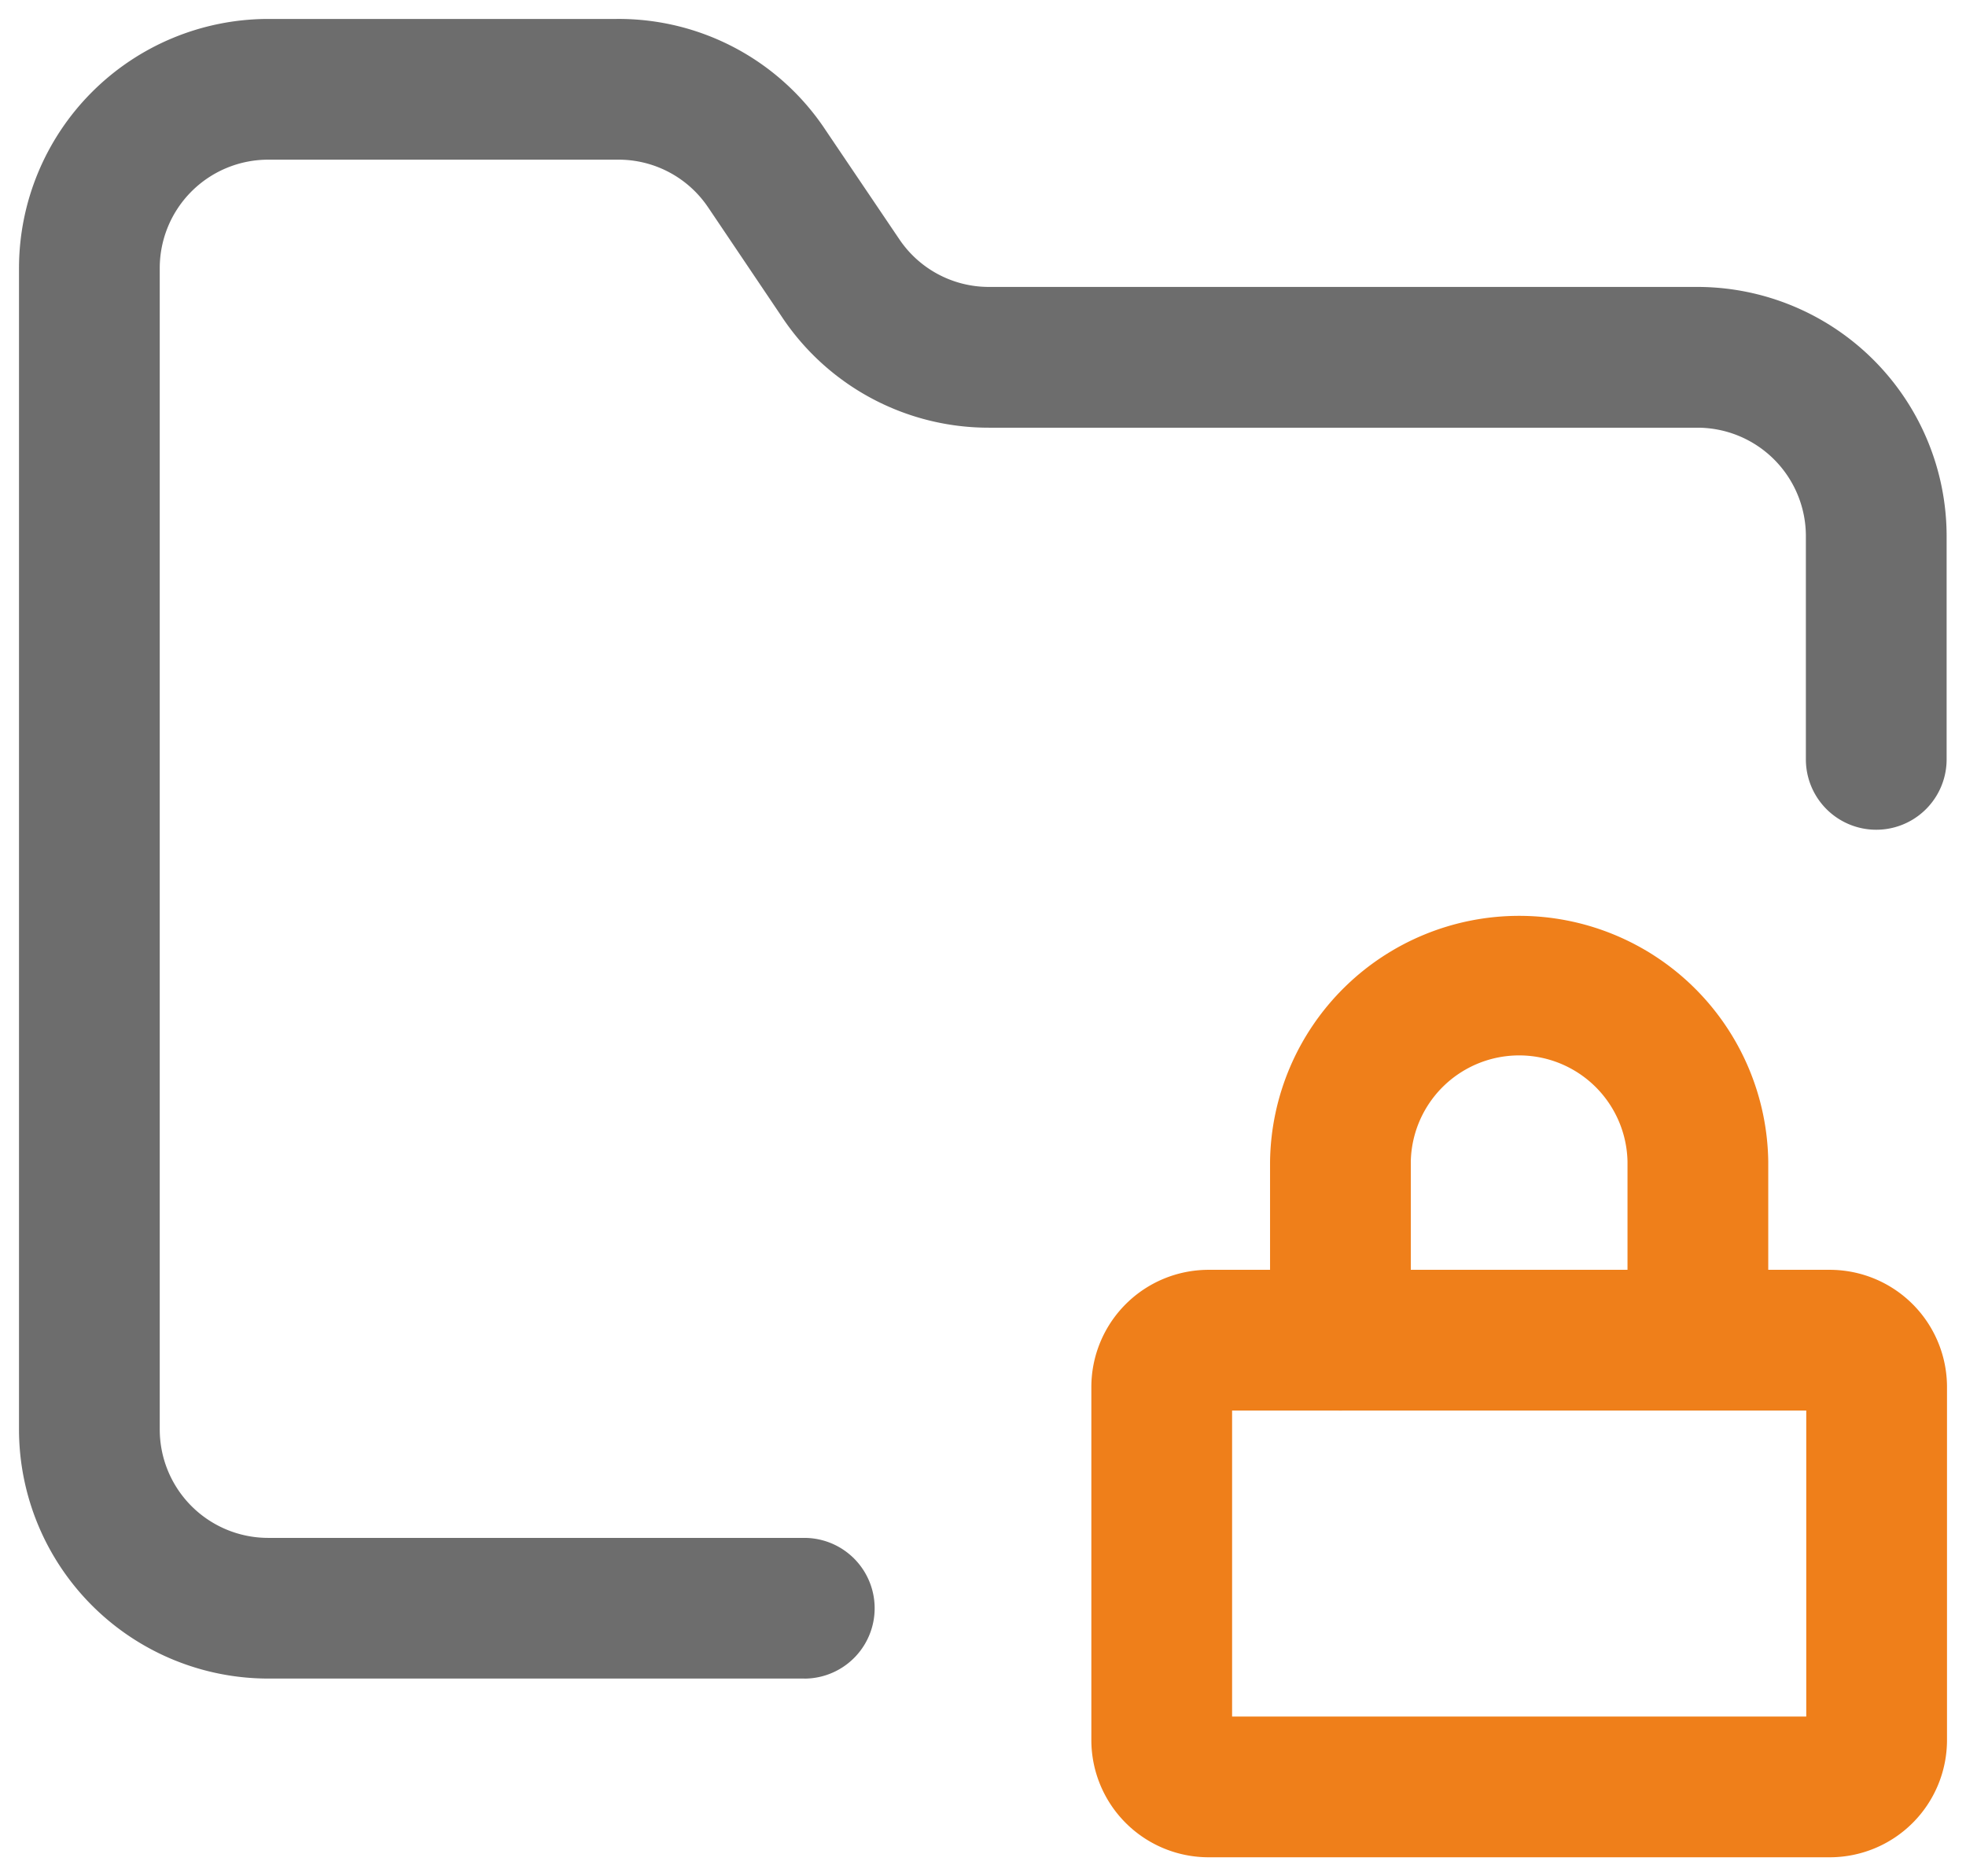 <?xml version="1.0" encoding="UTF-8"?> <svg xmlns="http://www.w3.org/2000/svg" xmlns:xlink="http://www.w3.org/1999/xlink" width="41.905" height="40" viewBox="0 0 41.905 40"><defs><clipPath id="a"><rect width="41.905" height="40" fill="none" stroke="#b0b0b0" stroke-width="3"></rect></clipPath></defs><g clip-path="url(#a)"><path d="M1-1.5H14.238a2.5,2.5,0,0,1,2.5,2.5V8.524a2.5,2.5,0,0,1-2.5,2.5H1a2.5,2.5,0,0,1-2.5-2.5V1A2.5,2.5,0,0,1,1-1.5Zm12.738,3H1.5V8.024H13.738Z" transform="translate(24.762 28.571)" fill="#ef7f1a"></path><path d="M16.238,34.881H4.81A5.316,5.316,0,0,1-.5,29.572V4.81A5.316,5.316,0,0,1,4.81-.5h7.422A5.286,5.286,0,0,1,16.7,1.881l1.539,2.279.01.014a2.3,2.3,0,0,0,1.928,1.039h15.1a5.316,5.316,0,0,1,5.31,5.31v4.762a1.5,1.5,0,1,1-3,0V10.524a2.312,2.312,0,0,0-2.31-2.31h-15.1a5.294,5.294,0,0,1-4.429-2.382L14.214,3.554l-.01-.014A2.3,2.3,0,0,0,12.254,2.5H4.81A2.312,2.312,0,0,0,2.5,4.81V29.572a2.312,2.312,0,0,0,2.31,2.31H16.238a1.5,1.5,0,0,1,0,3Z" transform="translate(0.905 0.904)" fill="#6d6d6d"></path><path d="M22.619,20.119a1.5,1.5,0,0,1-1.5-1.5V14.81a2.31,2.31,0,0,0-4.619,0v3.81a1.5,1.5,0,1,1-3,0V14.81a5.31,5.31,0,0,1,10.619,0v3.81A1.5,1.5,0,0,1,22.619,20.119Z" transform="translate(13.571 9.952)" fill="#ef7f1a"></path></g></svg> 